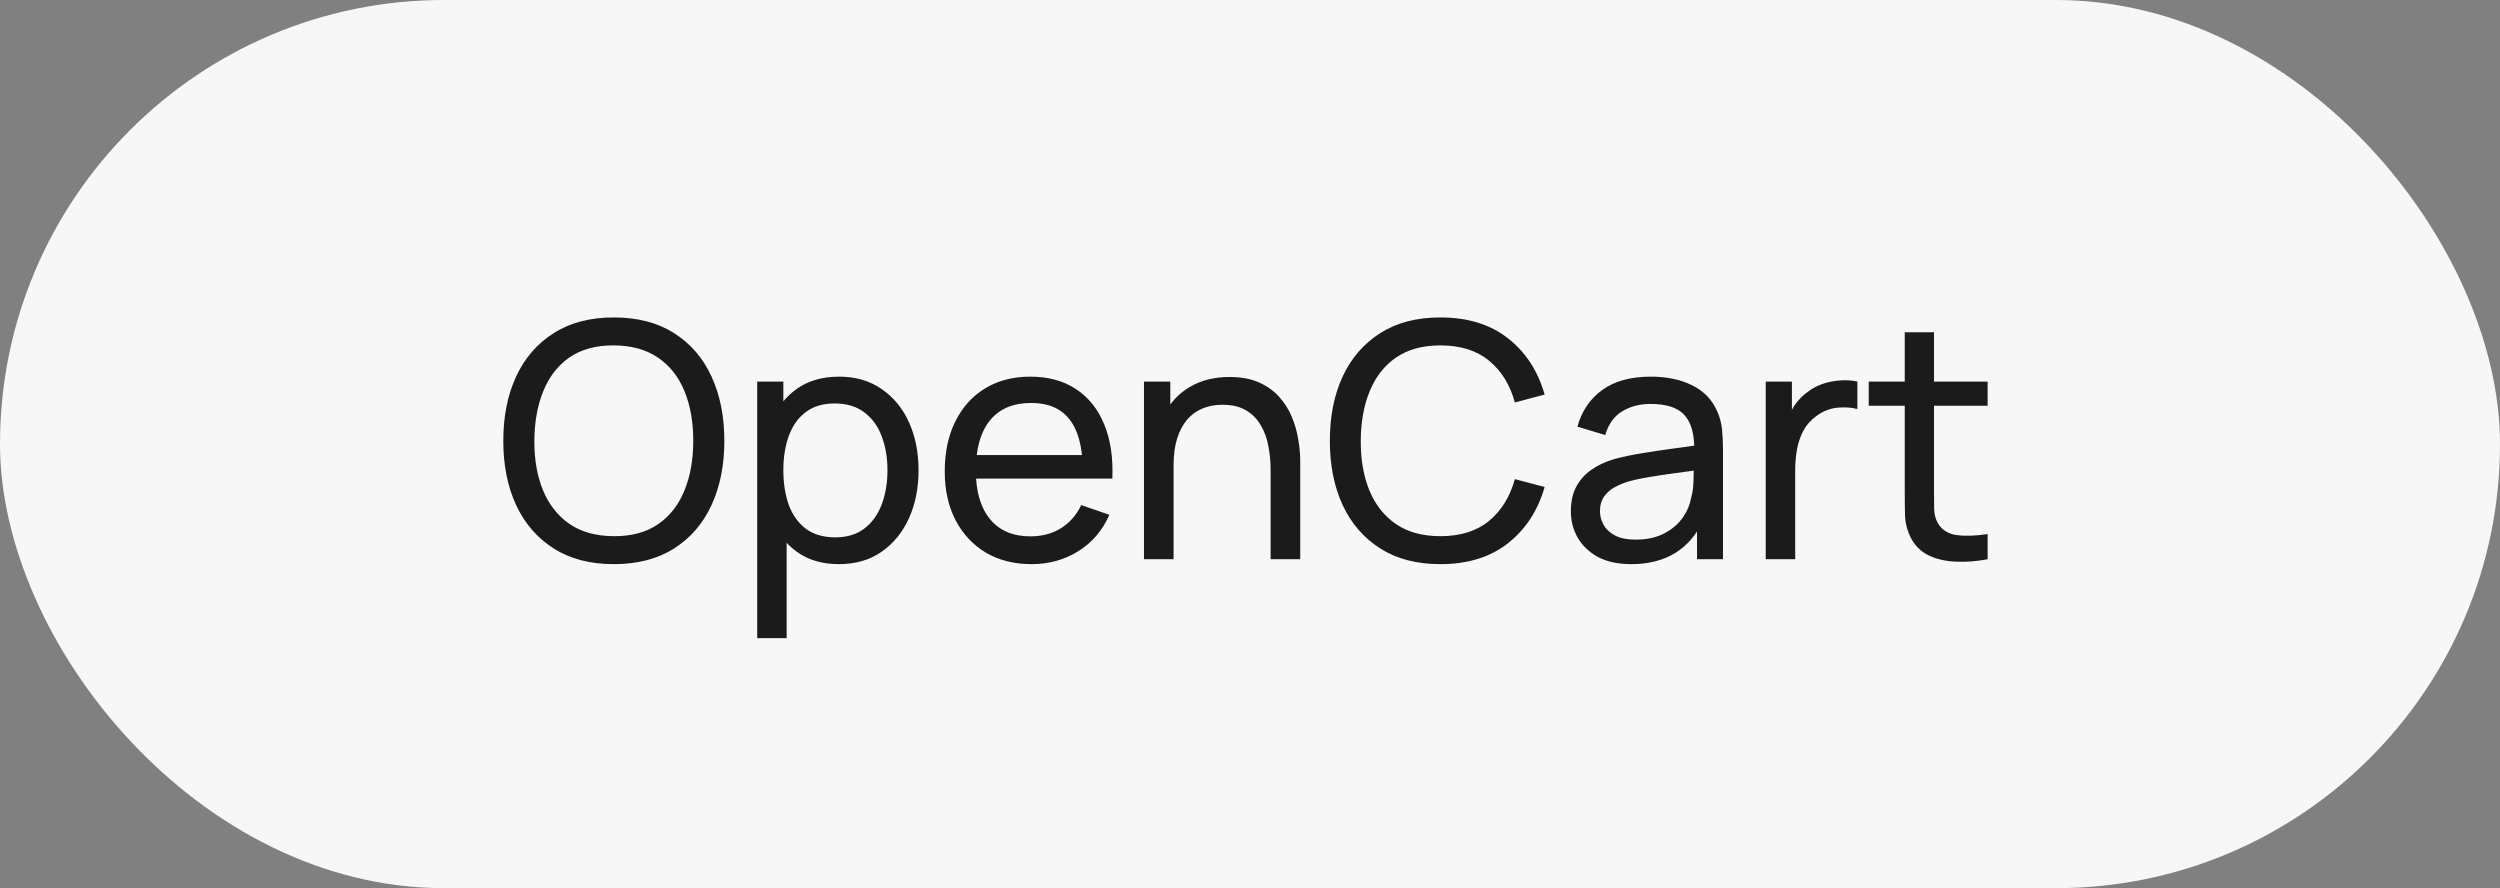 <?xml version="1.0" encoding="UTF-8"?> <svg xmlns="http://www.w3.org/2000/svg" width="76" height="27" viewBox="0 0 76 27" fill="none"><rect x="0" y="0" width="76" height="27" fill="#808080" stroke="none"/> <rect width="76" height="27" rx="13.5" fill="#F7F7F7"></rect> <path d="M18.66 17.15C17.943 17.15 17.335 16.992 16.835 16.675C16.335 16.358 15.953 15.918 15.69 15.355C15.43 14.792 15.3 14.14 15.3 13.4C15.3 12.66 15.43 12.008 15.69 11.445C15.953 10.882 16.335 10.442 16.835 10.125C17.335 9.808 17.943 9.65 18.66 9.65C19.38 9.65 19.99 9.808 20.49 10.125C20.99 10.442 21.37 10.882 21.63 11.445C21.89 12.008 22.02 12.66 22.02 13.4C22.02 14.14 21.89 14.792 21.63 15.355C21.37 15.918 20.99 16.358 20.49 16.675C19.99 16.992 19.38 17.15 18.66 17.15ZM18.66 16.3C19.197 16.303 19.643 16.183 20 15.94C20.36 15.693 20.628 15.352 20.805 14.915C20.985 14.478 21.075 13.973 21.075 13.4C21.075 12.823 20.985 12.318 20.805 11.885C20.628 11.452 20.36 11.113 20 10.87C19.643 10.627 19.197 10.503 18.66 10.5C18.123 10.497 17.677 10.617 17.32 10.86C16.967 11.103 16.7 11.443 16.52 11.88C16.34 12.317 16.248 12.823 16.245 13.4C16.242 13.973 16.33 14.477 16.51 14.91C16.69 15.343 16.958 15.683 17.315 15.93C17.675 16.173 18.123 16.297 18.66 16.3ZM25.504 17.15C24.998 17.15 24.571 17.025 24.224 16.775C23.878 16.522 23.614 16.18 23.434 15.75C23.258 15.317 23.169 14.832 23.169 14.295C23.169 13.752 23.258 13.265 23.434 12.835C23.614 12.405 23.878 12.067 24.224 11.82C24.574 11.573 25.003 11.45 25.509 11.45C26.009 11.45 26.439 11.575 26.799 11.825C27.163 12.072 27.441 12.41 27.634 12.84C27.828 13.27 27.924 13.755 27.924 14.295C27.924 14.835 27.828 15.32 27.634 15.75C27.441 16.18 27.163 16.522 26.799 16.775C26.439 17.025 26.008 17.15 25.504 17.15ZM23.019 19.4V11.6H23.814V15.575H23.914V19.4H23.019ZM25.394 16.335C25.751 16.335 26.046 16.245 26.279 16.065C26.513 15.885 26.688 15.642 26.804 15.335C26.921 15.025 26.979 14.678 26.979 14.295C26.979 13.915 26.921 13.572 26.804 13.265C26.691 12.958 26.514 12.715 26.274 12.535C26.038 12.355 25.736 12.265 25.369 12.265C25.019 12.265 24.729 12.352 24.499 12.525C24.269 12.695 24.098 12.933 23.984 13.24C23.871 13.543 23.814 13.895 23.814 14.295C23.814 14.688 23.869 15.04 23.979 15.35C24.093 15.657 24.266 15.898 24.499 16.075C24.733 16.248 25.031 16.335 25.394 16.335ZM31.36 17.15C30.83 17.15 30.367 17.033 29.97 16.8C29.577 16.563 29.27 16.235 29.05 15.815C28.83 15.392 28.72 14.898 28.72 14.335C28.72 13.745 28.829 13.235 29.045 12.805C29.262 12.372 29.564 12.038 29.95 11.805C30.34 11.568 30.797 11.45 31.32 11.45C31.864 11.45 32.325 11.575 32.705 11.825C33.089 12.075 33.375 12.432 33.565 12.895C33.759 13.358 33.842 13.91 33.815 14.55H32.915V14.23C32.905 13.567 32.77 13.072 32.51 12.745C32.25 12.415 31.864 12.25 31.35 12.25C30.8 12.25 30.382 12.427 30.095 12.78C29.809 13.133 29.665 13.64 29.665 14.3C29.665 14.937 29.809 15.43 30.095 15.78C30.382 16.13 30.79 16.305 31.32 16.305C31.677 16.305 31.987 16.223 32.25 16.06C32.514 15.897 32.72 15.662 32.87 15.355L33.725 15.65C33.515 16.127 33.199 16.497 32.775 16.76C32.355 17.02 31.884 17.15 31.36 17.15ZM29.365 14.55V13.835H33.355V14.55H29.365ZM38.627 17V14.295C38.627 14.038 38.604 13.792 38.557 13.555C38.514 13.318 38.435 13.107 38.322 12.92C38.212 12.73 38.062 12.58 37.872 12.47C37.685 12.36 37.449 12.305 37.162 12.305C36.939 12.305 36.735 12.343 36.552 12.42C36.372 12.493 36.217 12.607 36.087 12.76C35.957 12.913 35.855 13.107 35.782 13.34C35.712 13.57 35.677 13.842 35.677 14.155L35.092 13.975C35.092 13.452 35.185 13.003 35.372 12.63C35.562 12.253 35.827 11.965 36.167 11.765C36.51 11.562 36.914 11.46 37.377 11.46C37.727 11.46 38.025 11.515 38.272 11.625C38.519 11.735 38.724 11.882 38.887 12.065C39.05 12.245 39.179 12.448 39.272 12.675C39.365 12.898 39.43 13.127 39.467 13.36C39.507 13.59 39.527 13.808 39.527 14.015V17H38.627ZM34.777 17V11.6H35.577V13.045H35.677V17H34.777ZM43.787 17.15C43.07 17.15 42.462 16.992 41.962 16.675C41.462 16.358 41.08 15.918 40.817 15.355C40.557 14.792 40.427 14.14 40.427 13.4C40.427 12.66 40.557 12.008 40.817 11.445C41.08 10.882 41.462 10.442 41.962 10.125C42.462 9.808 43.07 9.65 43.787 9.65C44.62 9.65 45.305 9.862 45.842 10.285C46.382 10.708 46.754 11.278 46.957 11.995L46.052 12.235C45.905 11.698 45.644 11.275 45.267 10.965C44.89 10.655 44.397 10.5 43.787 10.5C43.25 10.5 42.804 10.622 42.447 10.865C42.09 11.108 41.822 11.448 41.642 11.885C41.462 12.318 41.37 12.823 41.367 13.4C41.364 13.973 41.452 14.478 41.632 14.915C41.812 15.348 42.082 15.688 42.442 15.935C42.802 16.178 43.25 16.3 43.787 16.3C44.397 16.3 44.89 16.145 45.267 15.835C45.644 15.522 45.905 15.098 46.052 14.565L46.957 14.805C46.754 15.518 46.382 16.088 45.842 16.515C45.305 16.938 44.62 17.15 43.787 17.15ZM49.589 17.15C49.185 17.15 48.847 17.077 48.574 16.93C48.303 16.78 48.099 16.583 47.959 16.34C47.822 16.097 47.754 15.83 47.754 15.54C47.754 15.257 47.807 15.012 47.913 14.805C48.023 14.595 48.177 14.422 48.373 14.285C48.57 14.145 48.805 14.035 49.078 13.955C49.335 13.885 49.622 13.825 49.938 13.775C50.258 13.722 50.582 13.673 50.908 13.63C51.235 13.587 51.54 13.545 51.824 13.505L51.504 13.69C51.514 13.21 51.417 12.855 51.214 12.625C51.014 12.395 50.667 12.28 50.173 12.28C49.847 12.28 49.56 12.355 49.313 12.505C49.07 12.652 48.898 12.892 48.798 13.225L47.953 12.97C48.084 12.497 48.335 12.125 48.709 11.855C49.082 11.585 49.574 11.45 50.184 11.45C50.673 11.45 51.093 11.538 51.444 11.715C51.797 11.888 52.05 12.152 52.203 12.505C52.28 12.672 52.328 12.853 52.349 13.05C52.368 13.243 52.379 13.447 52.379 13.66V17H51.589V15.705L51.773 15.825C51.57 16.262 51.285 16.592 50.919 16.815C50.555 17.038 50.112 17.15 49.589 17.15ZM49.724 16.405C50.044 16.405 50.32 16.348 50.553 16.235C50.79 16.118 50.98 15.967 51.123 15.78C51.267 15.59 51.36 15.383 51.404 15.16C51.453 14.993 51.48 14.808 51.483 14.605C51.49 14.398 51.493 14.24 51.493 14.13L51.803 14.265C51.514 14.305 51.228 14.343 50.949 14.38C50.669 14.417 50.404 14.457 50.154 14.5C49.904 14.54 49.678 14.588 49.478 14.645C49.332 14.692 49.194 14.752 49.063 14.825C48.937 14.898 48.834 14.993 48.754 15.11C48.677 15.223 48.639 15.365 48.639 15.535C48.639 15.682 48.675 15.822 48.748 15.955C48.825 16.088 48.942 16.197 49.099 16.28C49.258 16.363 49.467 16.405 49.724 16.405ZM53.678 17V11.6H54.474V12.905L54.343 12.735C54.407 12.568 54.489 12.415 54.589 12.275C54.692 12.135 54.807 12.02 54.934 11.93C55.074 11.817 55.232 11.73 55.408 11.67C55.585 11.61 55.765 11.575 55.949 11.565C56.132 11.552 56.303 11.563 56.464 11.6V12.435C56.277 12.385 56.072 12.372 55.849 12.395C55.625 12.418 55.419 12.5 55.228 12.64C55.055 12.763 54.92 12.913 54.824 13.09C54.73 13.267 54.665 13.458 54.629 13.665C54.592 13.868 54.574 14.077 54.574 14.29V17H53.678ZM60.424 17C60.104 17.063 59.787 17.088 59.474 17.075C59.164 17.065 58.887 17.003 58.644 16.89C58.401 16.773 58.216 16.593 58.089 16.35C57.982 16.137 57.924 15.922 57.914 15.705C57.907 15.485 57.904 15.237 57.904 14.96V10.1H58.794V14.92C58.794 15.14 58.796 15.328 58.799 15.485C58.806 15.642 58.841 15.777 58.904 15.89C59.024 16.103 59.214 16.228 59.474 16.265C59.737 16.302 60.054 16.292 60.424 16.235V17ZM56.809 12.335V11.6H60.424V12.335H56.809Z" fill="#1B1B1B"></path> </svg> 